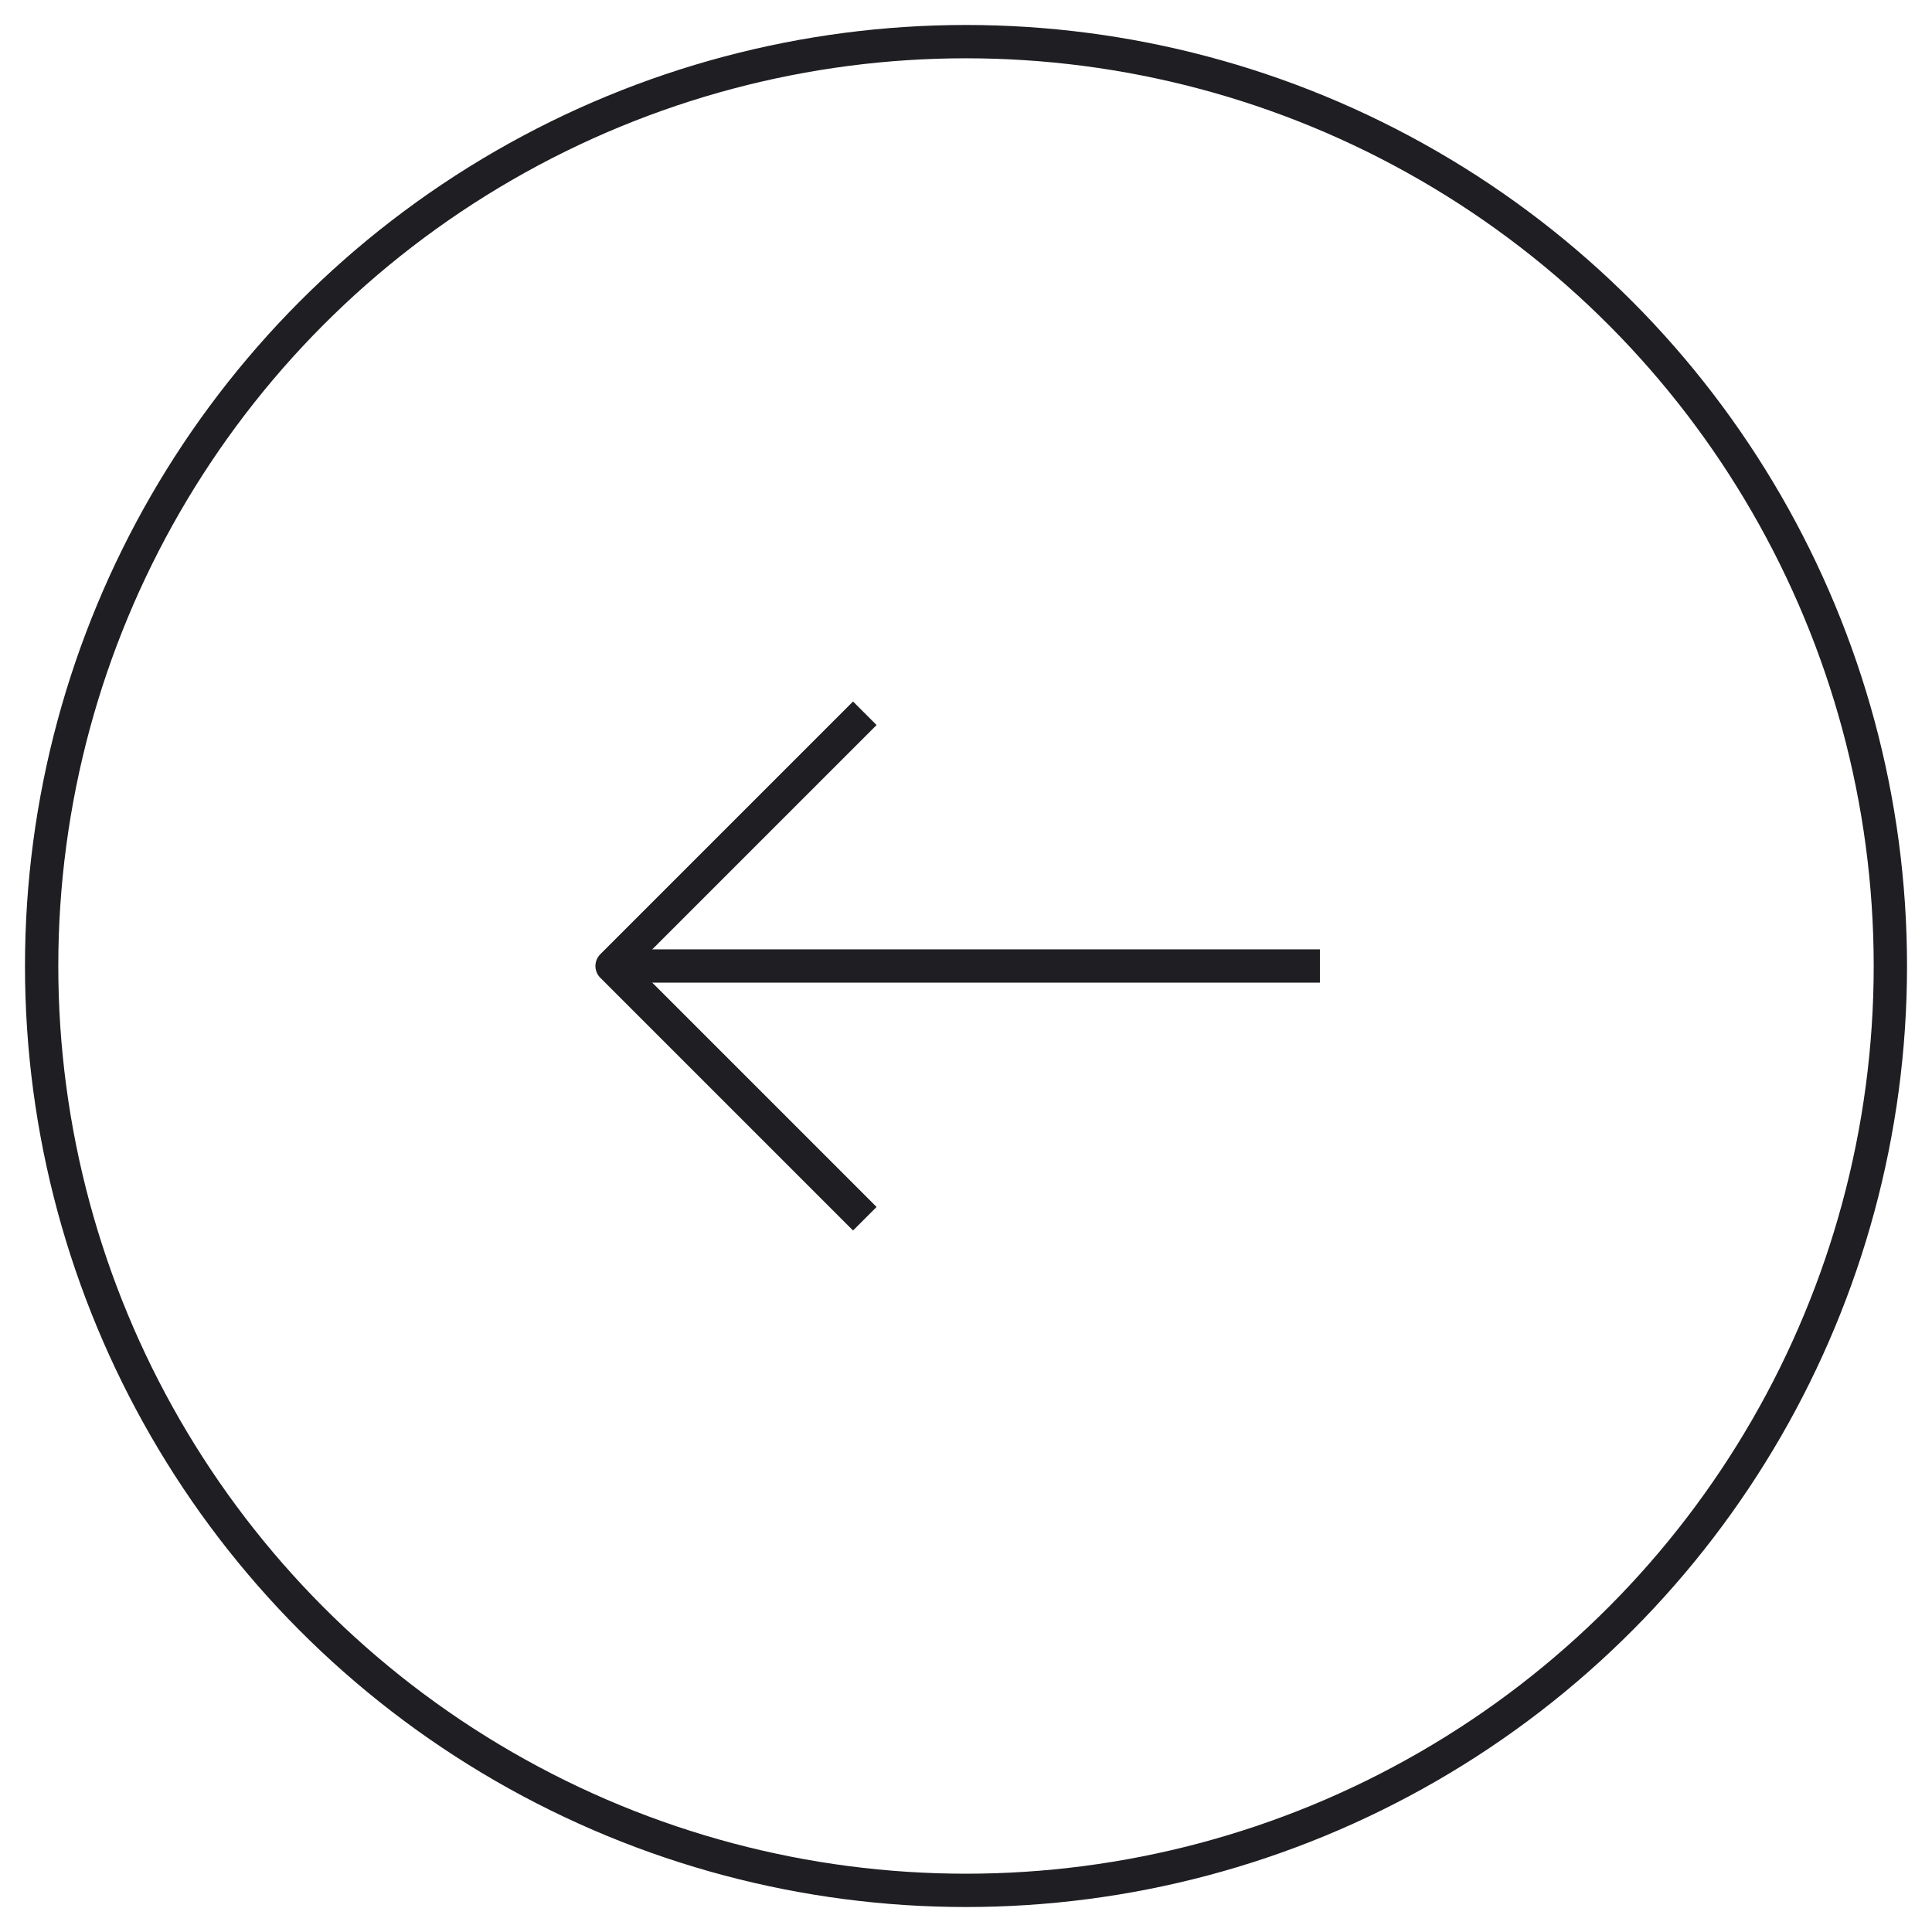 <svg width="58" height="58" viewBox="0 0 58 58" fill="none" xmlns="http://www.w3.org/2000/svg">
<circle  cx="29" cy="29" r="27.75" stroke="#1E1E23" strokeWidth="1.5"/>
<g >
<path d="M25.962 21.413L18.375 29L25.962 36.587" stroke="#1E1E23" strokeWidth="1.5" stroke-miterlimit="10" strokeLinecap="round" stroke-linejoin="round"/>
<path d="M39.625 29H18.588" stroke="#1E1E23" strokeWidth="1.5" stroke-miterlimit="10" strokeLinecap="round" stroke-linejoin="round"/>
</g>
</svg>
